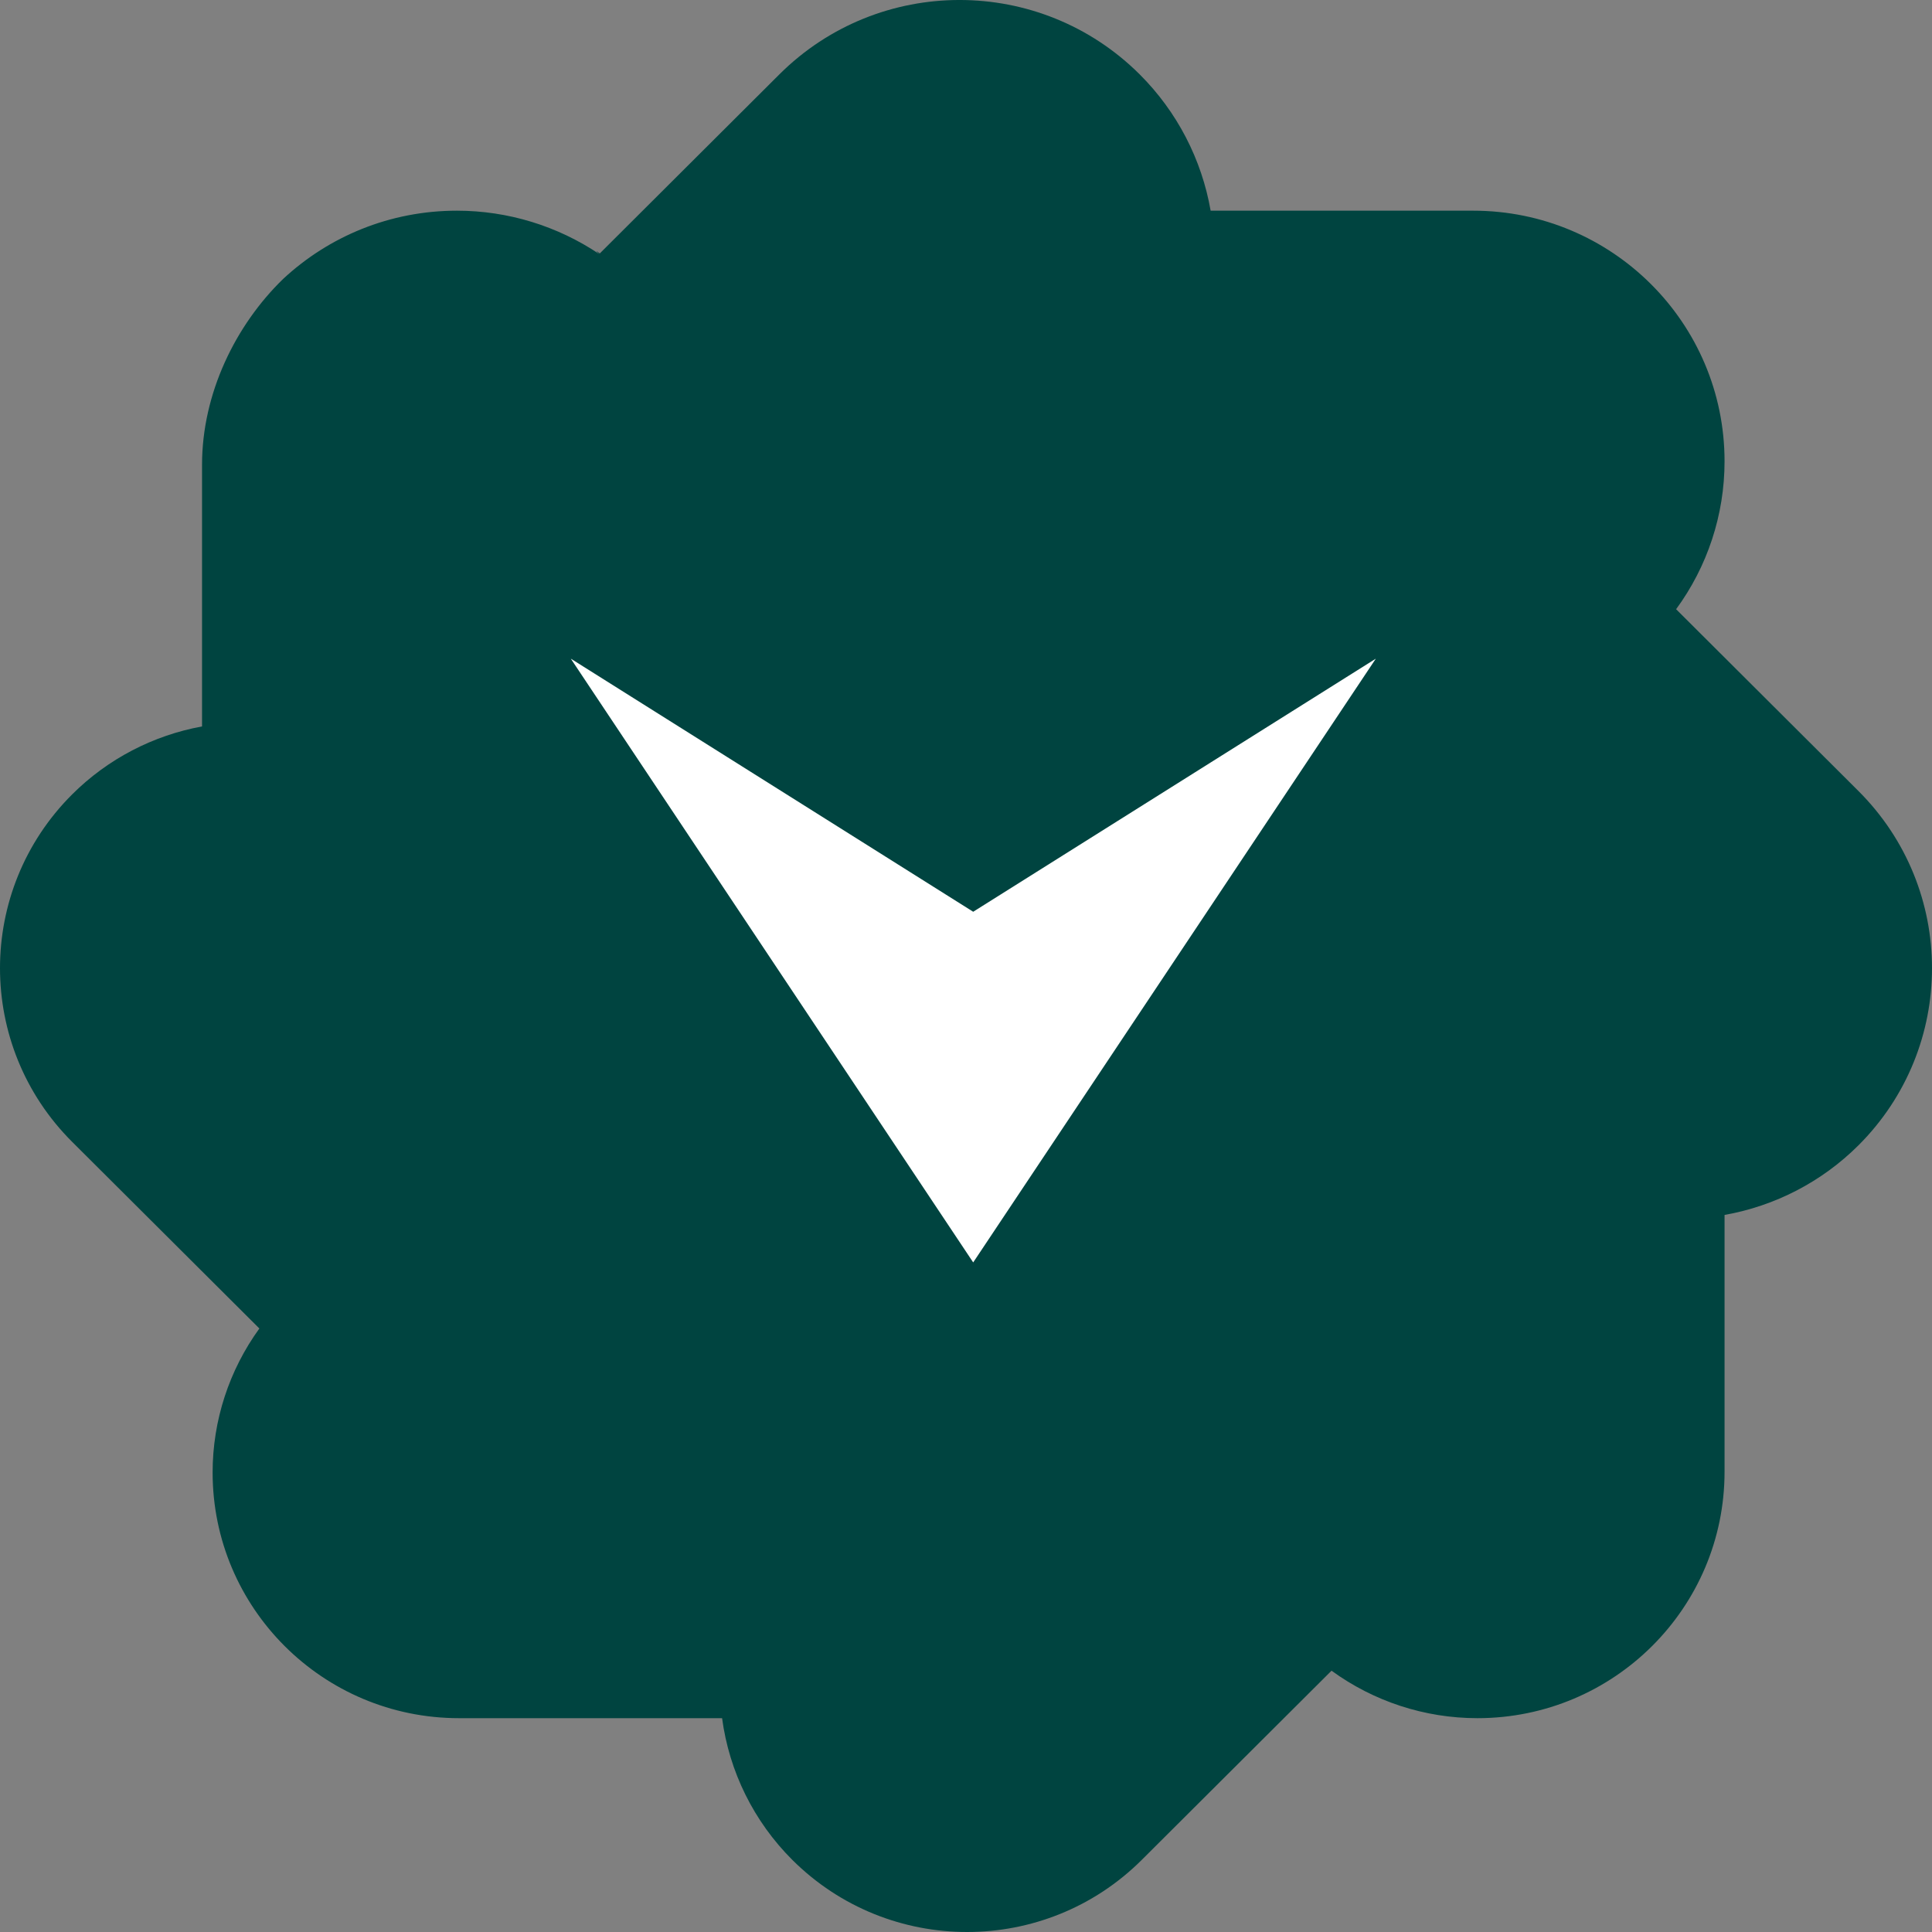 <svg width="40" height="40" viewBox="0 0 40 40" fill="none" xmlns="http://www.w3.org/2000/svg">
<rect x="0" y="0" width="40" height="40" fill="#808080" stroke="none"/>
<path d="M12.406 5.259C12.202 5.069 12.635 5.413 12.406 5.259L16.135 1.541C18.196 -0.514 21.537 -0.514 23.597 1.541C24.371 2.313 24.88 3.3 25.065 4.362H30.5C33.375 4.362 35.705 6.685 35.705 9.551C35.705 10.659 35.35 11.73 34.702 12.613L38.476 16.376C40.508 18.402 40.508 21.687 38.476 23.714C37.717 24.47 36.748 24.969 35.705 25.154V30.471C35.705 33.288 33.414 35.573 30.588 35.573C29.495 35.573 28.439 35.224 27.568 34.59L23.64 38.506C21.642 40.498 18.402 40.498 16.403 38.506C15.605 37.709 15.097 36.677 14.95 35.573H9.504C6.686 35.573 4.402 33.295 4.402 30.486C4.402 29.408 4.745 28.367 5.37 27.505L1.494 23.641C-0.498 21.655 -0.498 18.434 1.494 16.447C2.232 15.711 3.172 15.225 4.183 15.04L4.183 9.623C4.183 8.144 4.877 6.731 5.862 5.775C6.805 4.898 8.069 4.362 9.46 4.362C10.517 4.362 11.542 4.679 12.406 5.259Z" fill="#004440"/>
<path fill-rule="evenodd" clip-rule="evenodd" d="M20.149 26.137L11.818 13.637L20.149 18.877L28.485 13.637L20.149 26.137Z" fill="white"/>
</svg>
